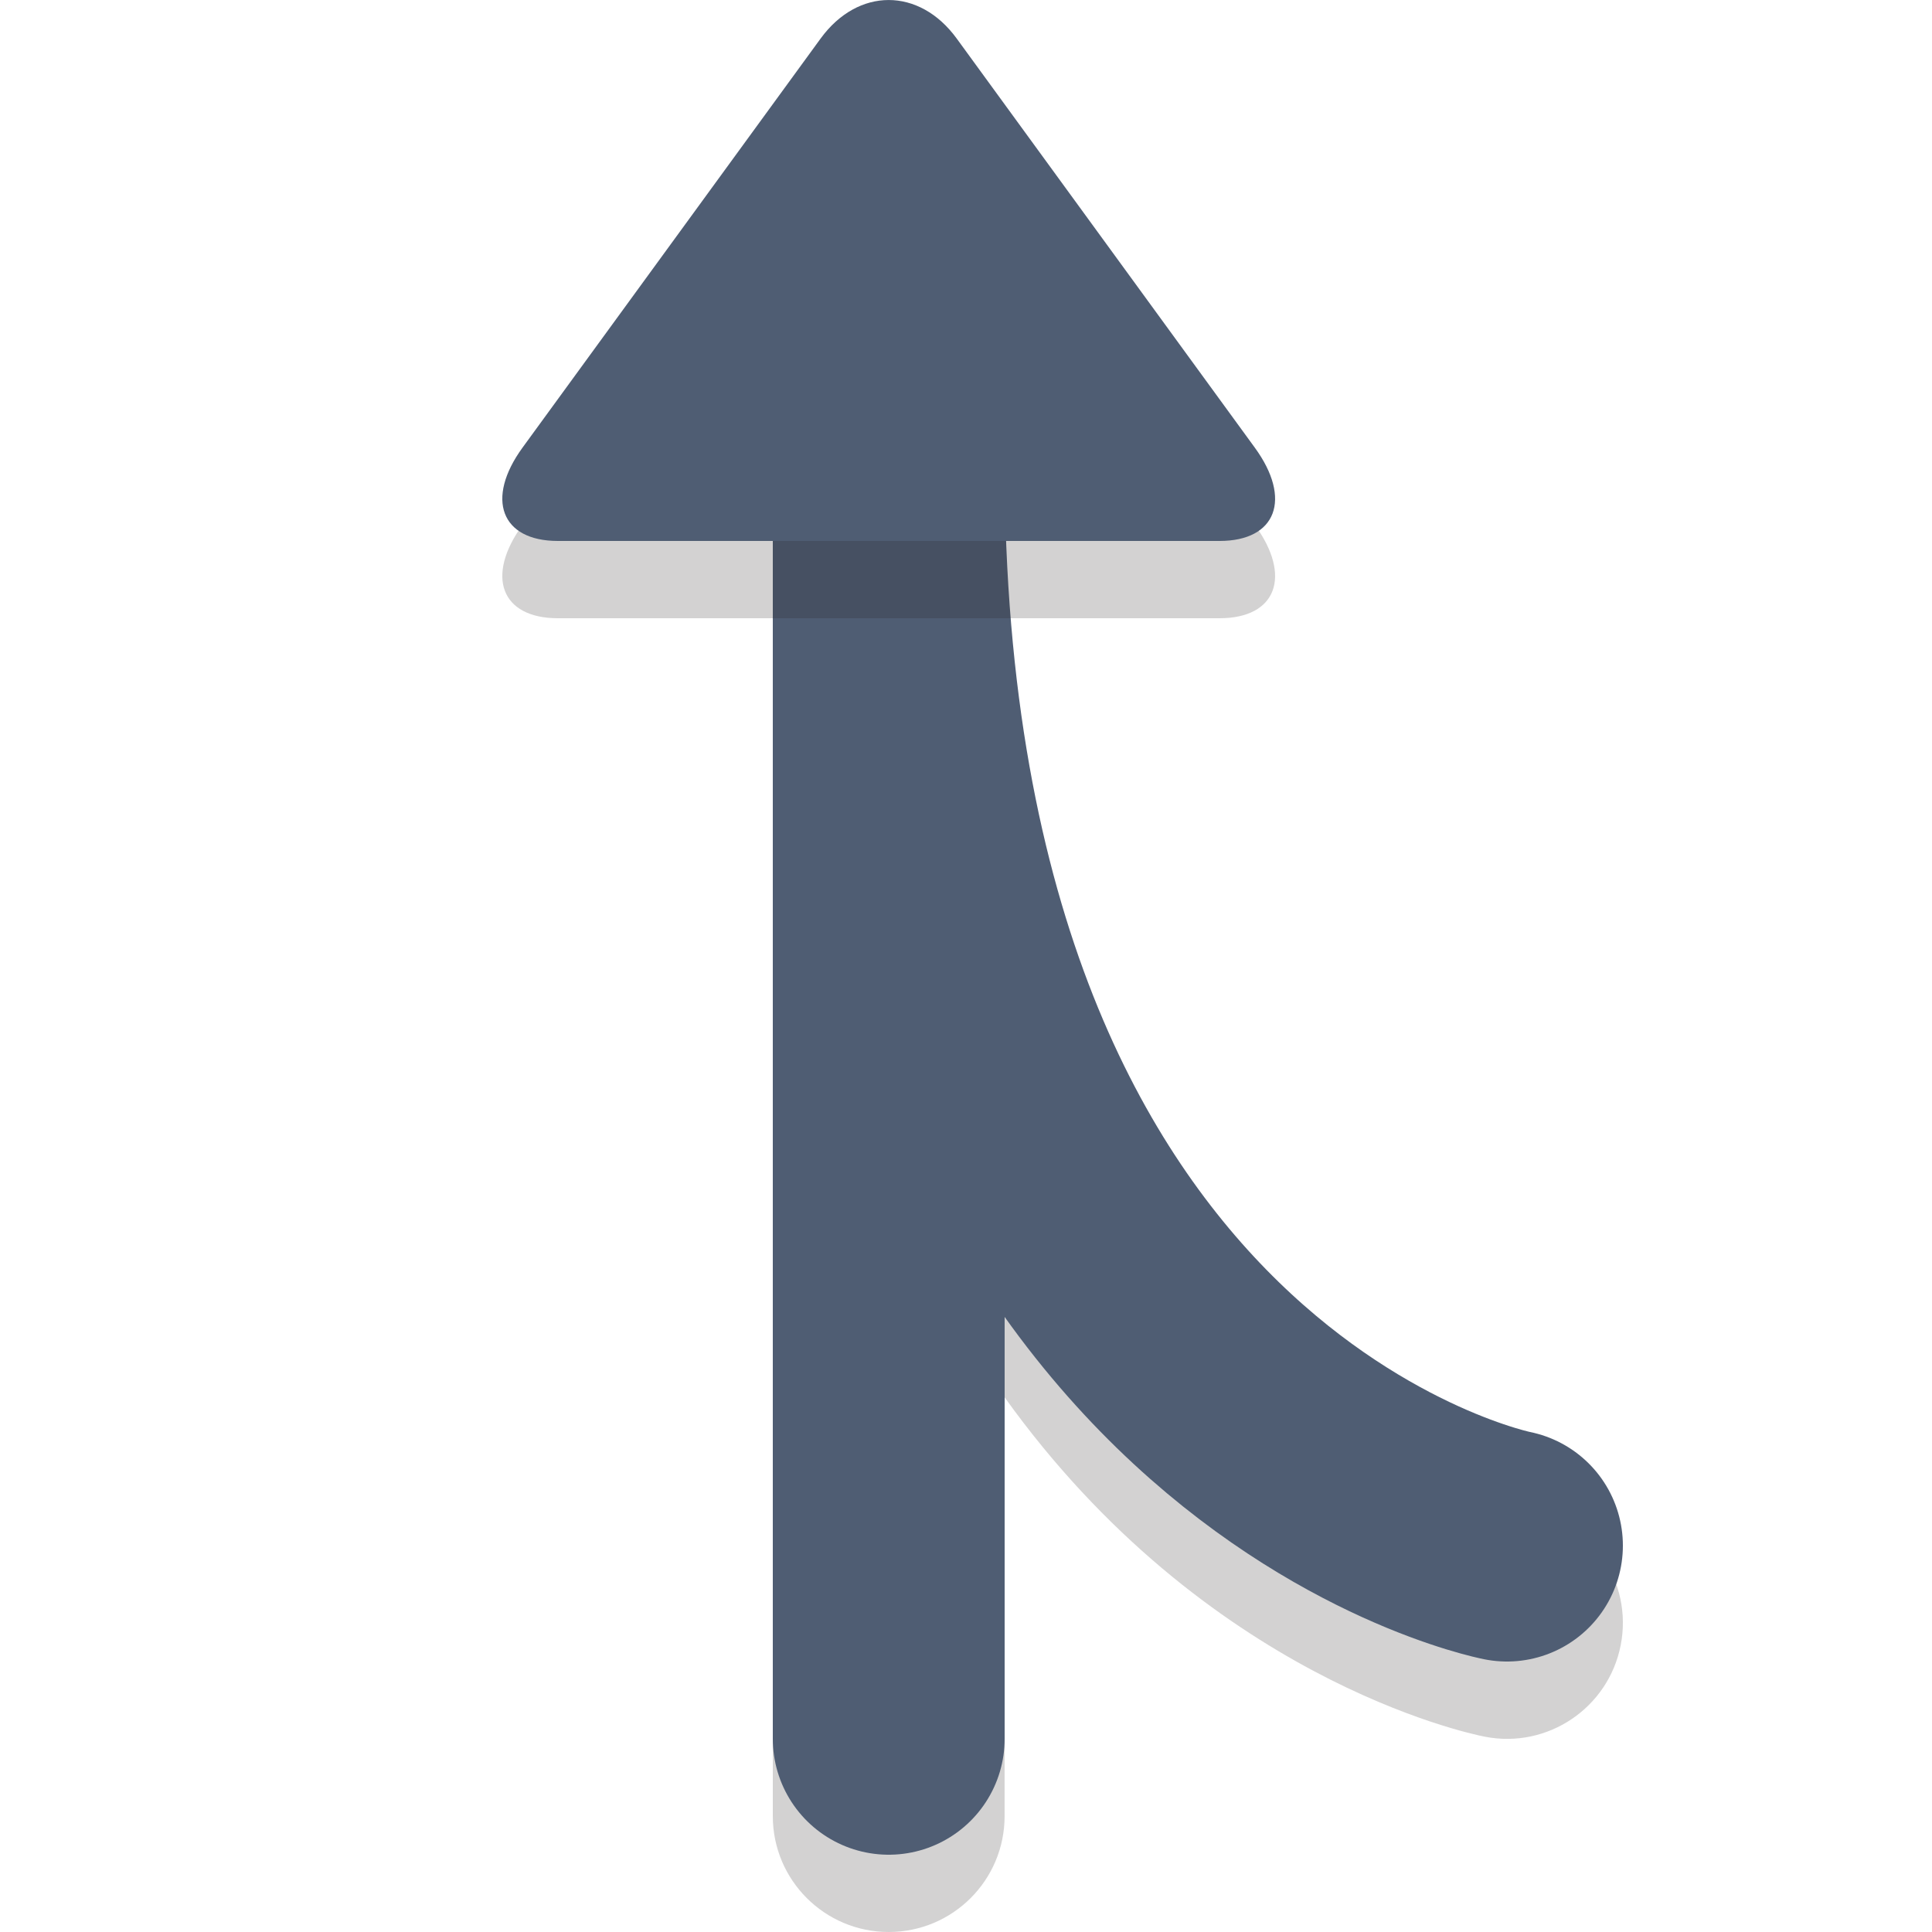 <?xml version="1.0" encoding="iso-8859-1"?>
<!-- Generator: Adobe Illustrator 16.0.0, SVG Export Plug-In . SVG Version: 6.00 Build 0)  -->
<!DOCTYPE svg PUBLIC "-//W3C//DTD SVG 1.1//EN" "http://www.w3.org/Graphics/SVG/1.1/DTD/svg11.dtd">
<svg version="1.1" id="Layer_1" xmlns="http://www.w3.org/2000/svg" xmlns:xlink="http://www.w3.org/1999/xlink" x="0px" y="0px"
	 width="50px" height="50px" viewBox="0 0 50 50" style="enable-background:new 0 0 50 50;" xml:space="preserve">
<g>
	<g style="opacity:0.2;">
		<path style="fill:#231F20;" d="M23,50c-1.657,0-3-1.343-3-3V14h6c0,22.148,13.439,25.029,13.575,25.056
			c1.626,0.317,2.687,1.893,2.369,3.52s-1.895,2.689-3.52,2.369c-0.459-0.09-7.224-1.527-12.425-8.783V47C26,48.657,24.657,50,23,50
			z"/>
	</g>
	<path style="fill:none;stroke:#4F5D73;stroke-width:6;stroke-linecap:round;stroke-miterlimit:10;" d="M39,40c0,0-16-3.125-16-28
		v33"/>
	<g style="opacity:0.2;">
		<path style="fill:#231F20;" d="M14.438,16c-1.471,0-1.882-1.088-0.914-2.417l7.713-10.585c0.969-1.33,2.555-1.33,3.523,0
			l7.713,10.585C33.444,14.912,33.033,16,31.562,16H14.438z"/>
	</g>
	<path style="fill:#4F5D73;" d="M14.438,14c-1.471,0-1.882-1.088-0.914-2.417l7.713-10.585c0.969-1.33,2.555-1.33,3.523,0
		l7.713,10.585C33.444,12.912,33.033,14,31.562,14H14.438z"/>
</g>
</svg>
